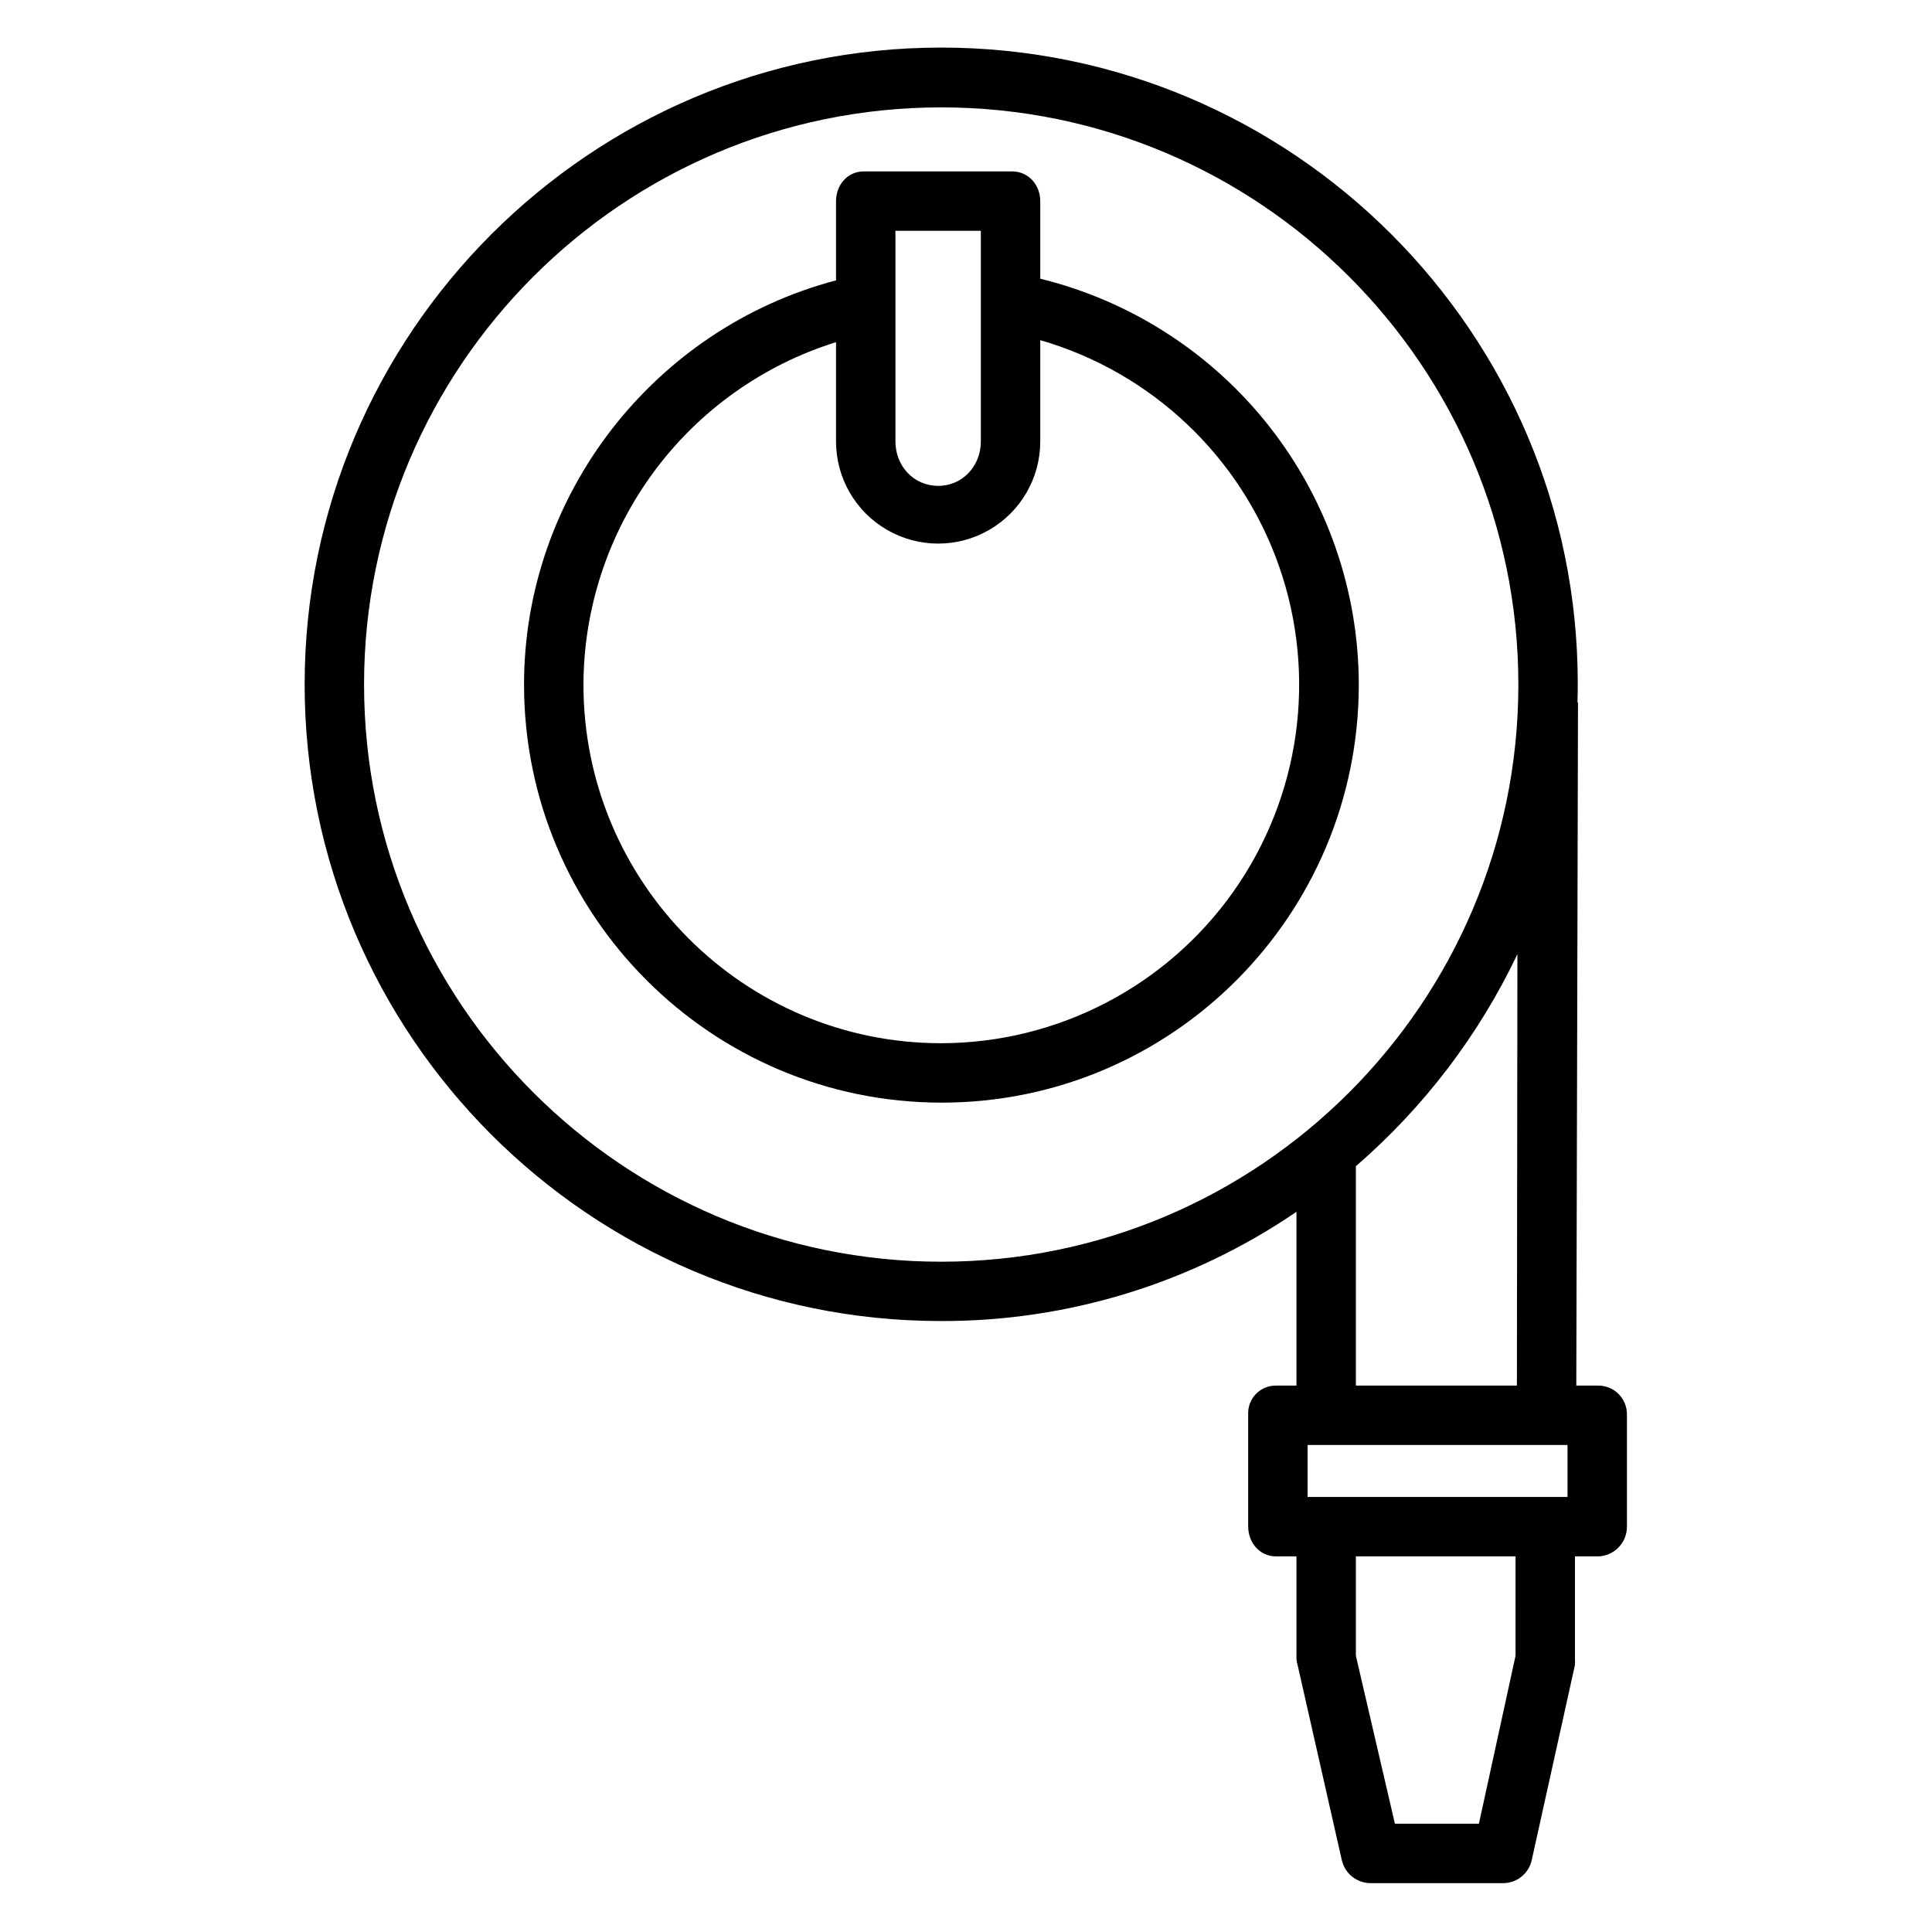 <?xml version="1.0" encoding="UTF-8"?>
<!-- Uploaded to: ICON Repo, www.svgrepo.com, Generator: ICON Repo Mixer Tools -->
<svg fill="#000000" width="800px" height="800px" version="1.1" viewBox="144 144 512 512" xmlns="http://www.w3.org/2000/svg">
 <g>
  <path d="m419.68 217.86v-20.523c0-4.348-3.133-7.914-7.477-7.914h-39.266c-4.348 0-7.379 3.566-7.379 7.914v20.961c-48.215 12.719-82.684 56.793-82.684 107.11 0 61.098 49.582 110.8 110.68 110.8 61.098 0 110.54-49.703 110.54-110.8-0.031-24.781-8.363-48.84-23.664-68.332-15.301-19.496-36.691-33.301-60.754-39.219zm-38.379-12.695h22.633v55.836c0 6.484-4.832 11.758-11.316 11.758-6.484 0-11.316-5.273-11.316-11.758zm12.129 215.3c-52.414 0-94.812-42.645-94.812-95.055h0.004c0.059-20.273 6.582-40.004 18.617-56.32 12.039-16.32 28.965-28.375 48.32-34.418v26.324c0 9.668 5.156 18.602 13.531 23.434 8.371 4.836 18.688 4.836 27.059 0 8.371-4.832 13.531-13.766 13.531-23.434v-26.852c29.547 8.555 53.129 30.883 63.285 59.918 10.152 29.039 5.625 61.195-12.156 86.301-17.781 25.102-46.613 40.047-77.375 40.102z"/>
  <path d="m567.39 511.19h-5.656l0.453-181.05h-0.148c0.051-0.984 0.086-3.219 0.086-4.953 0-93.02-75.68-168.58-168.7-168.58-93.012-0.004-168.69 75.734-168.69 168.75s75.527 168.73 168.55 168.73c33.633 0.109 66.512-9.984 94.289-28.949v46.059h-5.375c-2.019-0.035-3.957 0.766-5.363 2.215s-2.148 3.41-2.055 5.426v29.664c0 4.348 3.066 7.957 7.414 7.957h5.379v27.215c0.051 0.586 0.164 1.164 0.34 1.723l11.695 51.625v0.004c0.852 3.578 4.078 6.082 7.754 6.027h34.863c3.66 0.051 6.859-2.461 7.68-6.027l11.449-51.684v-0.004c0.07-0.551 0.078-1.109 0.02-1.664v-27.215h6.016c2.086-0.023 4.074-0.875 5.531-2.367 1.457-1.492 2.258-3.504 2.231-5.59v-29.664c0.016-2.051-0.801-4.023-2.262-5.465-1.465-1.438-3.449-2.223-5.5-2.176zm-173.96-32.824c-84.34 0-152.95-68.613-152.95-152.95-0.004-84.34 68.613-152.96 152.95-152.96s152.95 68.617 152.95 152.95c0 84.34-68.617 152.96-152.95 152.96zm152.7-81.496-0.137 114.32h-42.672v-58.137c18-15.566 32.578-34.699 42.809-56.184zm-0.496 185.92-9.707 44.512h-22.262l-10.344-44.512v-26.34h42.312zm13.773-42.082h-68.879v-13.777h68.879z"/>
 </g>
</svg>